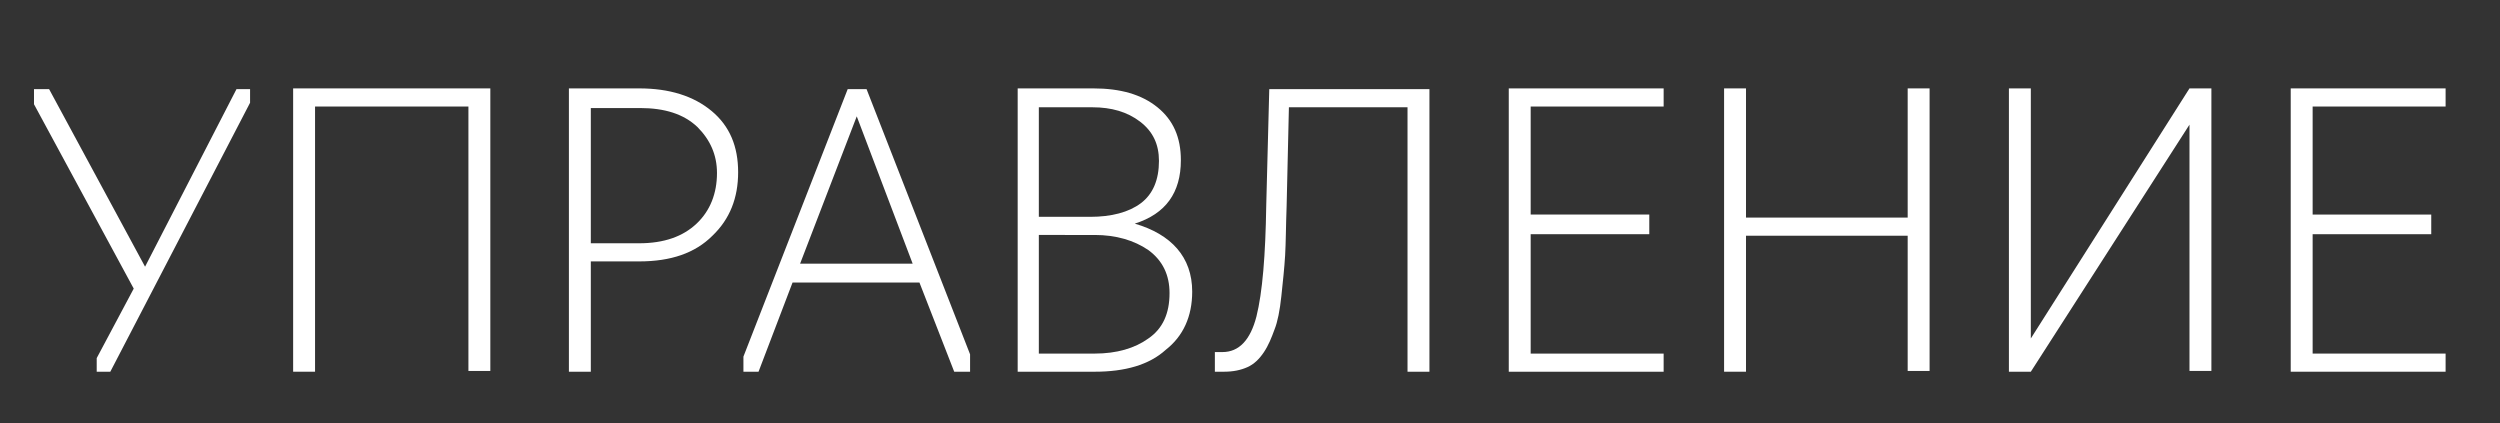 <?xml version="1.0" encoding="UTF-8"?> <!-- Generator: Adobe Illustrator 24.3.0, SVG Export Plug-In . SVG Version: 6.00 Build 0) --> <svg xmlns="http://www.w3.org/2000/svg" xmlns:xlink="http://www.w3.org/1999/xlink" id="Слой_1" x="0px" y="0px" viewBox="0 0 330.9 56" style="enable-background:new 0 0 330.9 56;" xml:space="preserve"><rect x="0" y="0" width="330.9" height="56" fill="#333333" stroke="none"/> <style type="text/css"> .st0{fill:#FFFFFF;} </style> <g> <path class="st0" d="M33.1,13.6L14.6,49.2h-1.8v-1.8l4.9-9.2L4.5,13.8v-2h2l12.7,23.5l12.1-23.5h1.8V13.6z"></path> <path class="st0" d="M41.7,49.2h-2.9V11.7h26.1v37.4h-2.9v-35H41.7V49.2z"></path> <path class="st0" d="M78.2,49.2h-2.9V11.7h9.3c4,0,7.2,1,9.6,3c2.4,2,3.5,4.7,3.5,8.1c0,3.4-1.1,6.2-3.4,8.4 c-2.3,2.3-5.5,3.4-9.7,3.4h-6.4V49.2z M78.2,14.2v18h6.4c3.3,0,5.8-0.9,7.6-2.6c1.8-1.7,2.7-4,2.7-6.7c0-2.4-0.9-4.4-2.6-6.1 c-1.8-1.7-4.3-2.5-7.6-2.5H78.2z"></path> <path class="st0" d="M104.9,37.4l-4.5,11.8h-2v-2l13.8-35.4h2.5l13.7,35.1v2.3h-2.1l-4.6-11.8H104.9z M105.9,34.9h14.9l-7.4-19.5 L105.9,34.9z"></path> <path class="st0" d="M144.9,49.2h-10.2V11.7h10c3.6,0,6.4,0.8,8.5,2.5c2.1,1.7,3.1,4,3.1,7c0,4.3-2,7.1-6.1,8.4 c2.4,0.7,4.3,1.8,5.6,3.3c1.3,1.5,2,3.4,2,5.7c0,3.3-1.2,5.9-3.5,7.7C152.1,48.3,148.9,49.2,144.9,49.2z M137.5,14.1v14.6h6.8 c2.8,0,5.1-0.6,6.7-1.8c1.6-1.2,2.4-3.1,2.4-5.6c0-2.2-0.8-3.9-2.5-5.2c-1.7-1.3-3.8-1.9-6.3-1.9H137.5z M137.5,31.1v15.7h7.4 c2.9,0,5.3-0.7,7.1-2c1.9-1.3,2.8-3.3,2.8-6c0-2.4-0.9-4.3-2.8-5.7c-1.9-1.3-4.3-2-7.1-2H137.5z"></path> <path class="st0" d="M162,49.2h-1.2v-2.6h1c2.2,0,3.7-1.6,4.5-4.7c0.8-3.2,1.2-8.1,1.3-14.7l0.4-15.4h21.2v37.4h-2.9v-35h-15.7 l-0.3,13c-0.1,2.7-0.1,4.9-0.2,6.6c-0.1,1.7-0.3,3.5-0.5,5.4c-0.2,1.9-0.5,3.4-0.9,4.4c-0.4,1.1-0.8,2.1-1.4,3 c-0.6,0.9-1.3,1.6-2.2,2C164.2,49,163.2,49.2,162,49.2z"></path> <path class="st0" d="M220.2,49.2h-20.5V11.7h20.5v2.4h-17.6v14.3h15.7V31h-15.7v15.8h17.6V49.2z"></path> <path class="st0" d="M231.1,49.2h-2.9V11.7h2.9v17.1h21.4V11.7h2.9v37.4h-2.9V31.2h-21.4V49.2z"></path> <path class="st0" d="M268.8,49.2h-2.9V11.7h2.9v33.1l21-33.1h2.9v37.4h-2.9V16.5L268.8,49.2z"></path> <path class="st0" d="M323.7,49.2h-20.5V11.7h20.5v2.4h-17.6v14.3h15.7V31h-15.7v15.8h17.6V49.2z"></path> </g> </svg> 